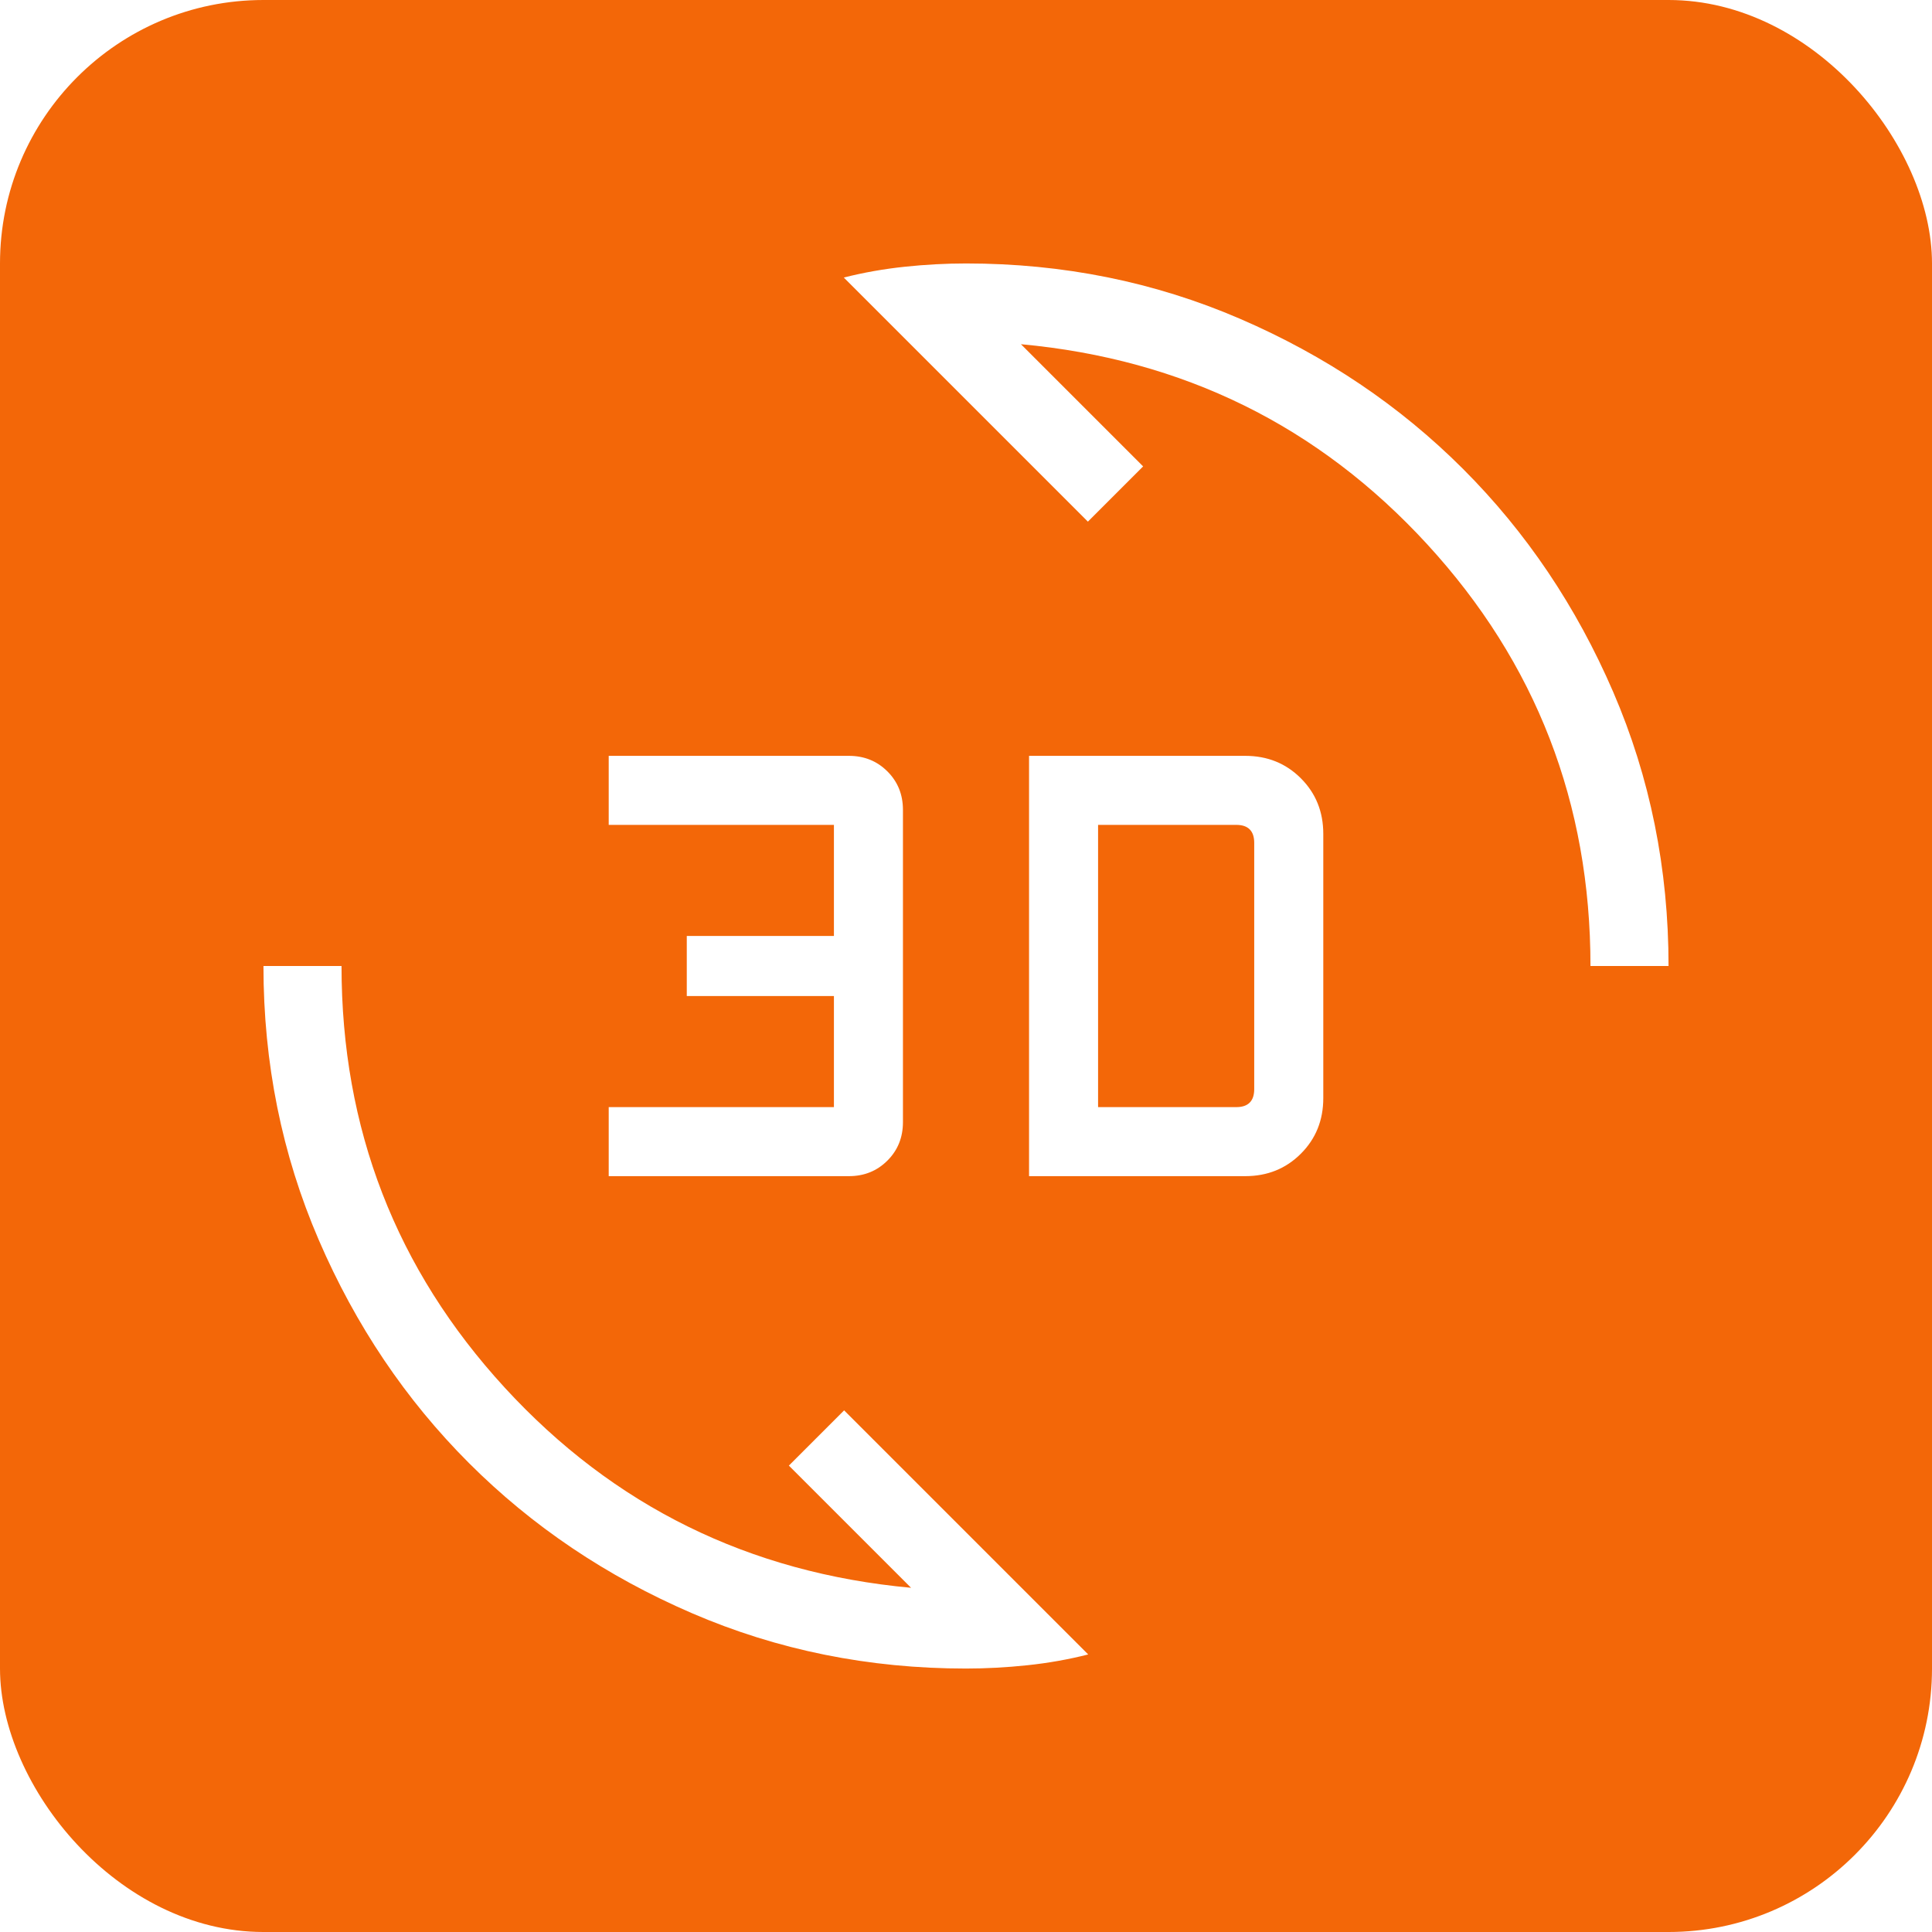 <?xml version="1.0" encoding="UTF-8"?>
<svg width="44px" height="44px" viewBox="0 0 44 44" version="1.1" xmlns="http://www.w3.org/2000/svg" xmlns:xlink="http://www.w3.org/1999/xlink">
    <title>icon-bim-digitale-planung</title>
    <defs>
        <filter x="0.0%" y="0.0%" width="100.0%" height="100.0%" filterUnits="objectBoundingBox" id="filter-1">
            <feGaussianBlur stdDeviation="0" in="SourceGraphic"></feGaussianBlur>
        </filter>
    </defs>
    <g id="icon-bim-digitale-planung" stroke="none" stroke-width="1" fill="none" fill-rule="evenodd">
        <rect id="Rectangle" fill="#F36708" fill-rule="nonzero" filter="url(#filter-1)" x="0" y="0" width="44" height="44" rx="6"></rect>
        <path d="M22,38 C19.787,38 17.707,37.58 15.76,36.74 C13.813,35.9 12.12,34.76 10.68,33.32 C9.24,31.88 8.1,30.187 7.26,28.24 C6.42,26.293 6,24.213 6,22 L7.778,22 C7.778,25.704 9.017,28.905 11.496,31.604 C13.974,34.302 17.059,35.821 20.749,36.161 L17.966,33.378 L19.224,32.12 L24.783,37.679 C24.334,37.793 23.872,37.875 23.396,37.925 C22.921,37.975 22.456,38 22,38 Z M23.436,26.786 L23.436,17.214 L28.359,17.214 C28.863,17.214 29.285,17.384 29.626,17.725 C29.967,18.066 30.137,18.488 30.137,18.992 L30.137,25.008 C30.137,25.512 29.967,25.934 29.626,26.275 C29.285,26.616 28.863,26.786 28.359,26.786 L23.436,26.786 L23.436,26.786 Z M13.863,26.786 L13.863,25.214 L18.992,25.214 L18.992,22.684 L15.641,22.684 L15.641,21.316 L18.992,21.316 L18.992,18.786 L13.863,18.786 L13.863,17.214 L19.333,17.214 C19.682,17.214 19.974,17.332 20.21,17.568 C20.446,17.803 20.564,18.096 20.564,18.444 L20.564,25.556 C20.564,25.904 20.446,26.197 20.21,26.432 C19.974,26.668 19.682,26.786 19.333,26.786 L13.863,26.786 L13.863,26.786 Z M25.008,25.214 L28.154,25.214 C28.291,25.214 28.393,25.18 28.461,25.111 C28.53,25.043 28.564,24.94 28.564,24.804 L28.564,19.196 C28.564,19.06 28.53,18.957 28.461,18.889 C28.393,18.82 28.291,18.786 28.154,18.786 L25.008,18.786 L25.008,25.214 L25.008,25.214 Z M36.222,22 C36.222,18.296 34.983,15.095 32.504,12.396 C30.026,9.698 26.941,8.179 23.251,7.839 L26.034,10.622 L24.776,11.88 L19.217,6.321 C19.666,6.207 20.128,6.125 20.604,6.075 C21.079,6.025 21.544,6 22,6 C24.213,6 26.293,6.42 28.24,7.26 C30.187,8.1 31.88,9.24 33.32,10.68 C34.76,12.12 35.9,13.813 36.74,15.76 C37.58,17.707 38,19.787 38,22 L36.222,22 Z" id="Shape" fill="#FFFFFF" fill-rule="nonzero"></path>
    </g>
</svg>